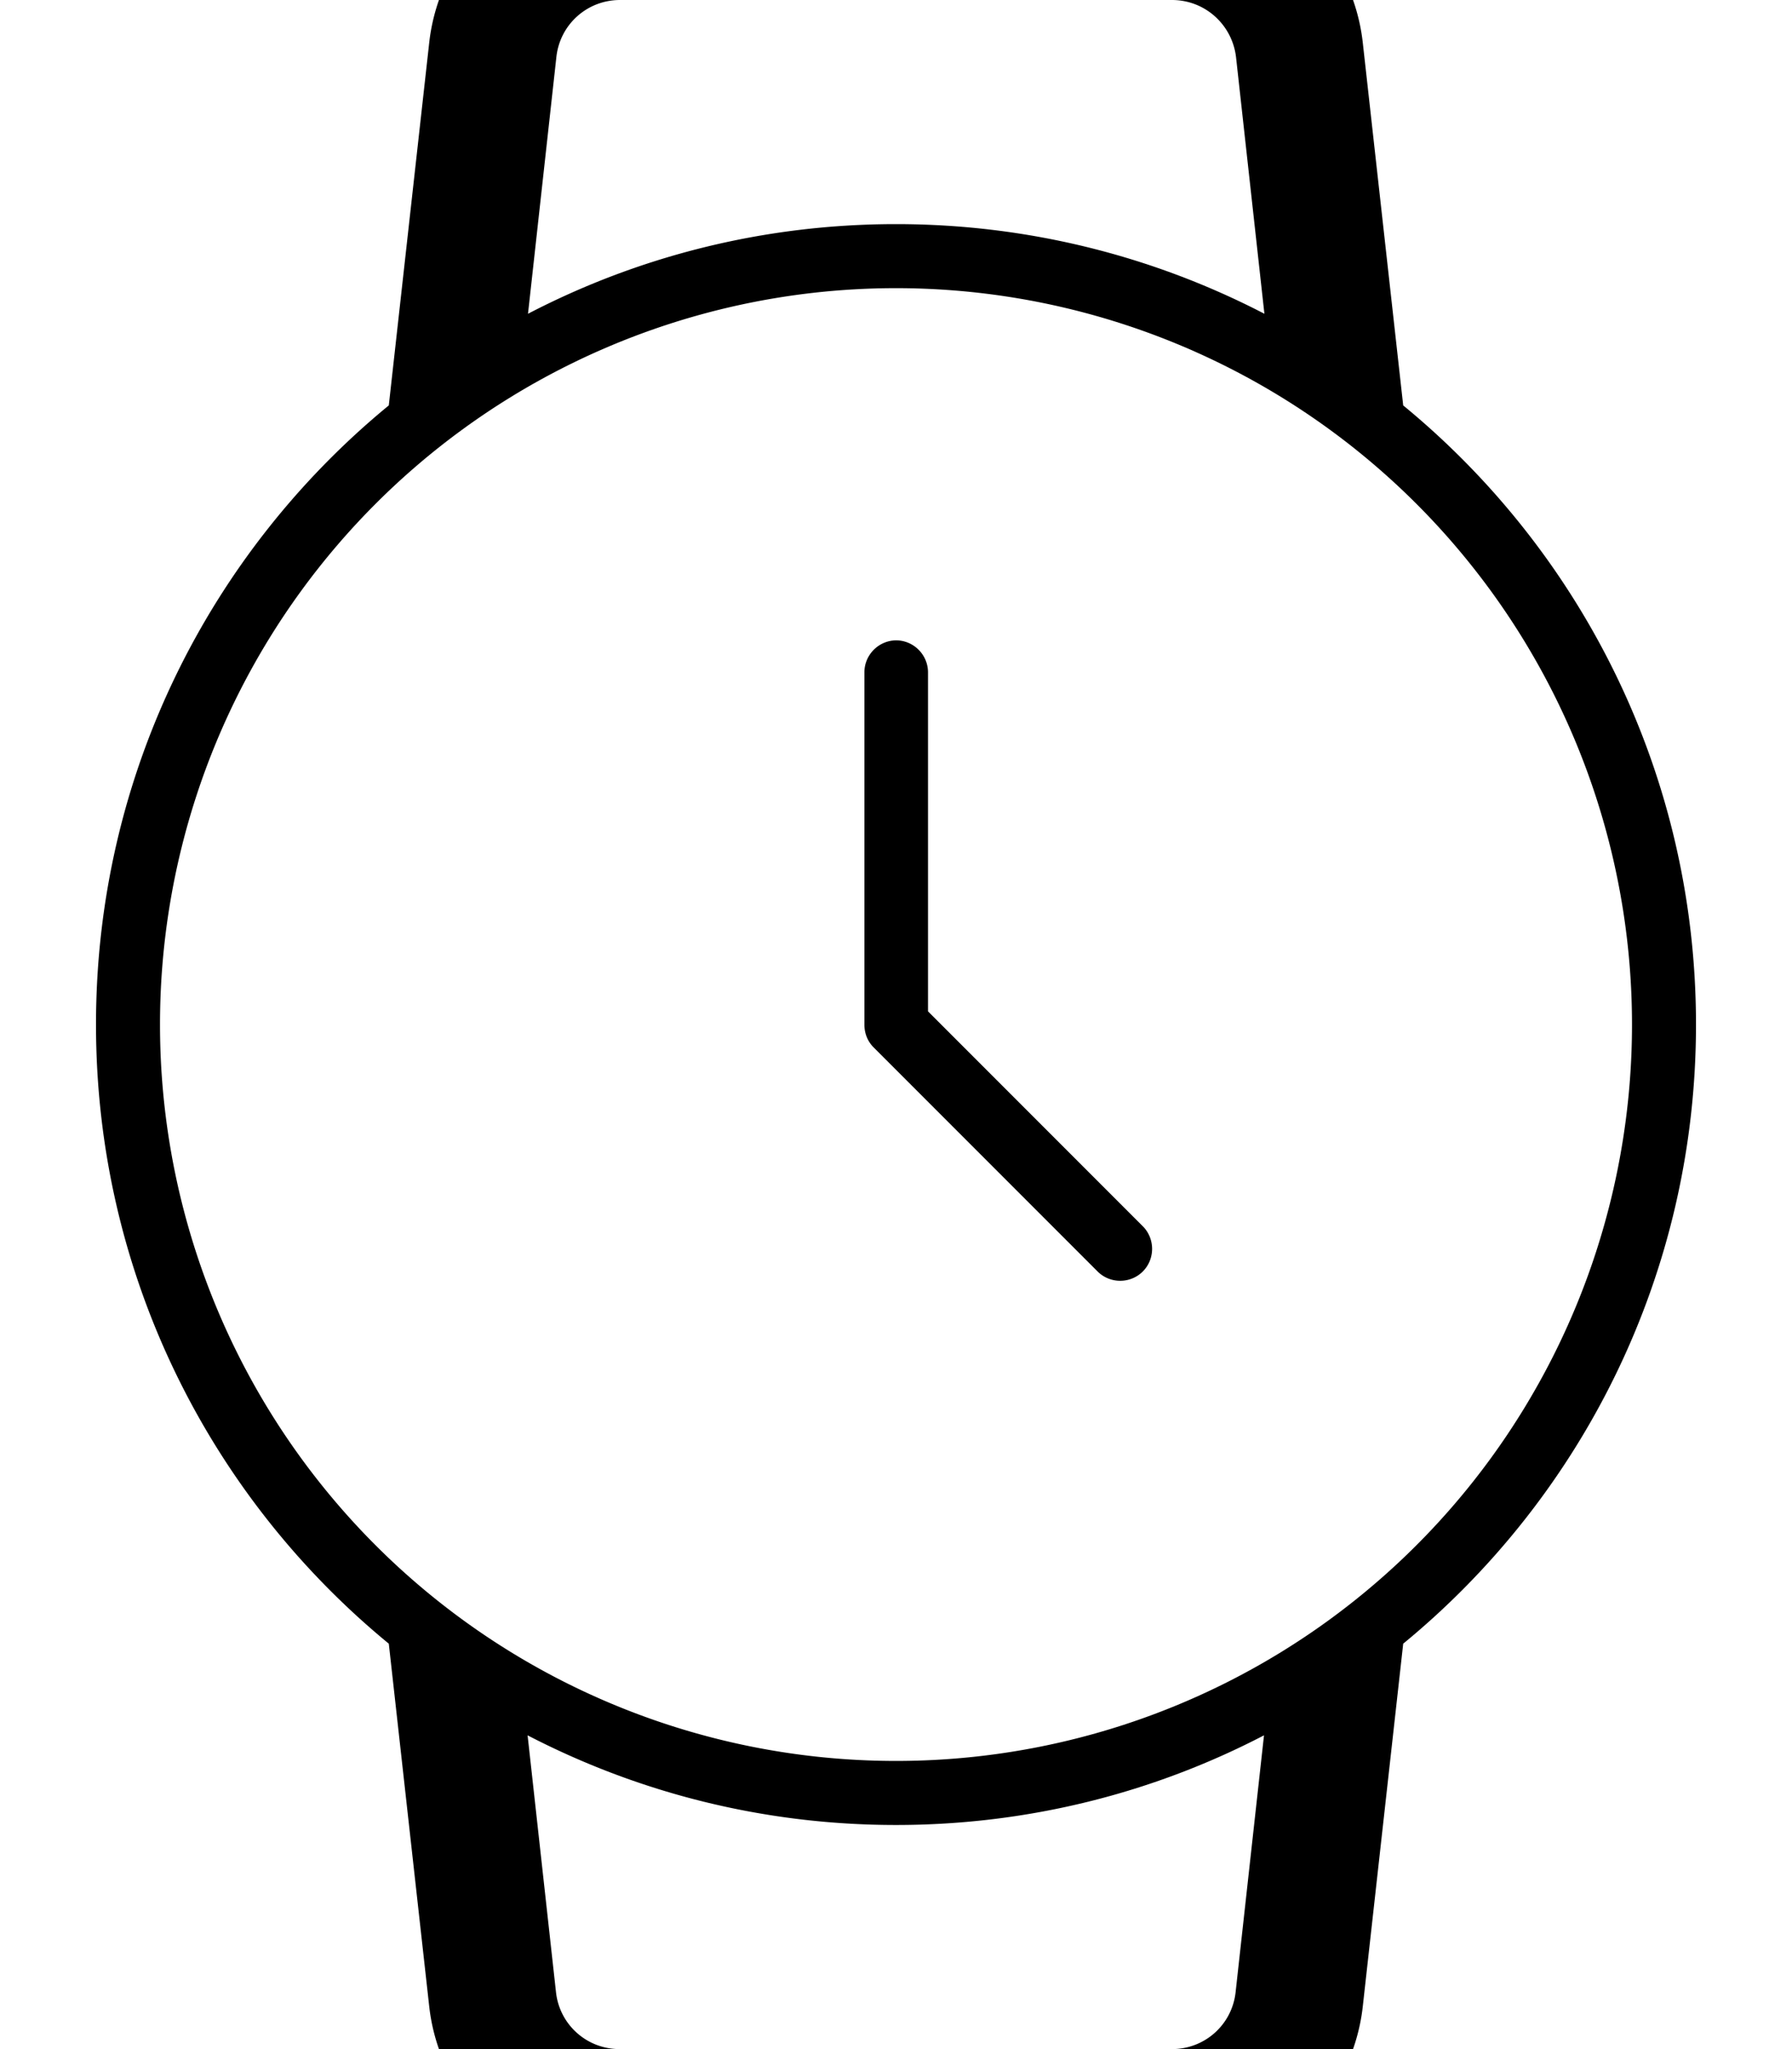 <svg xmlns="http://www.w3.org/2000/svg" viewBox="0 0 448 512"><!--! Font Awesome Pro 7.0.0 by @fontawesome - https://fontawesome.com License - https://fontawesome.com/license (Commercial License) Copyright 2025 Fonticons, Inc. --><path fill="currentColor" d="M155 0c-8.2 0-15 6.1-15.9 14.2l-7.1 64.2C159.5 64.1 190.8 56 224 56s64.5 8.1 92.1 22.4l-7.1-64.2C308 6.1 301.2 0 293 0L155 0zM97.2 101.3l10.1-90.6C110-13.6 130.5-32 155-32L293-32c24.5 0 45 18.4 47.7 42.7l10.1 90.6C395.5 138 424 193.7 424 256s-28.5 118-73.2 154.7l-10.1 90.6C338 525.6 317.5 544 293 544L155 544c-24.5 0-45-18.4-47.7-42.7L97.2 410.7C52.5 374 24 318.3 24 256S52.5 138 97.2 101.3zm34.7 332.3l7.1 64.2c.9 8.1 7.7 14.2 15.9 14.2L293 512c8.2 0 15-6.1 15.9-14.2l7.1-64.2C288.5 447.9 257.2 456 224 456s-64.5-8.1-92.1-22.4zM224 160c4.4 0 8 3.6 8 8l0 84.7 53.7 53.7c3.1 3.1 3.1 8.2 0 11.3s-8.2 3.1-11.3 0l-56-56c-1.5-1.5-2.3-3.5-2.3-5.7l0-88c0-4.4 3.6-8 8-8zm184 96a184 184 0 1 0 -368 0 184 184 0 1 0 368 0z"/></svg>